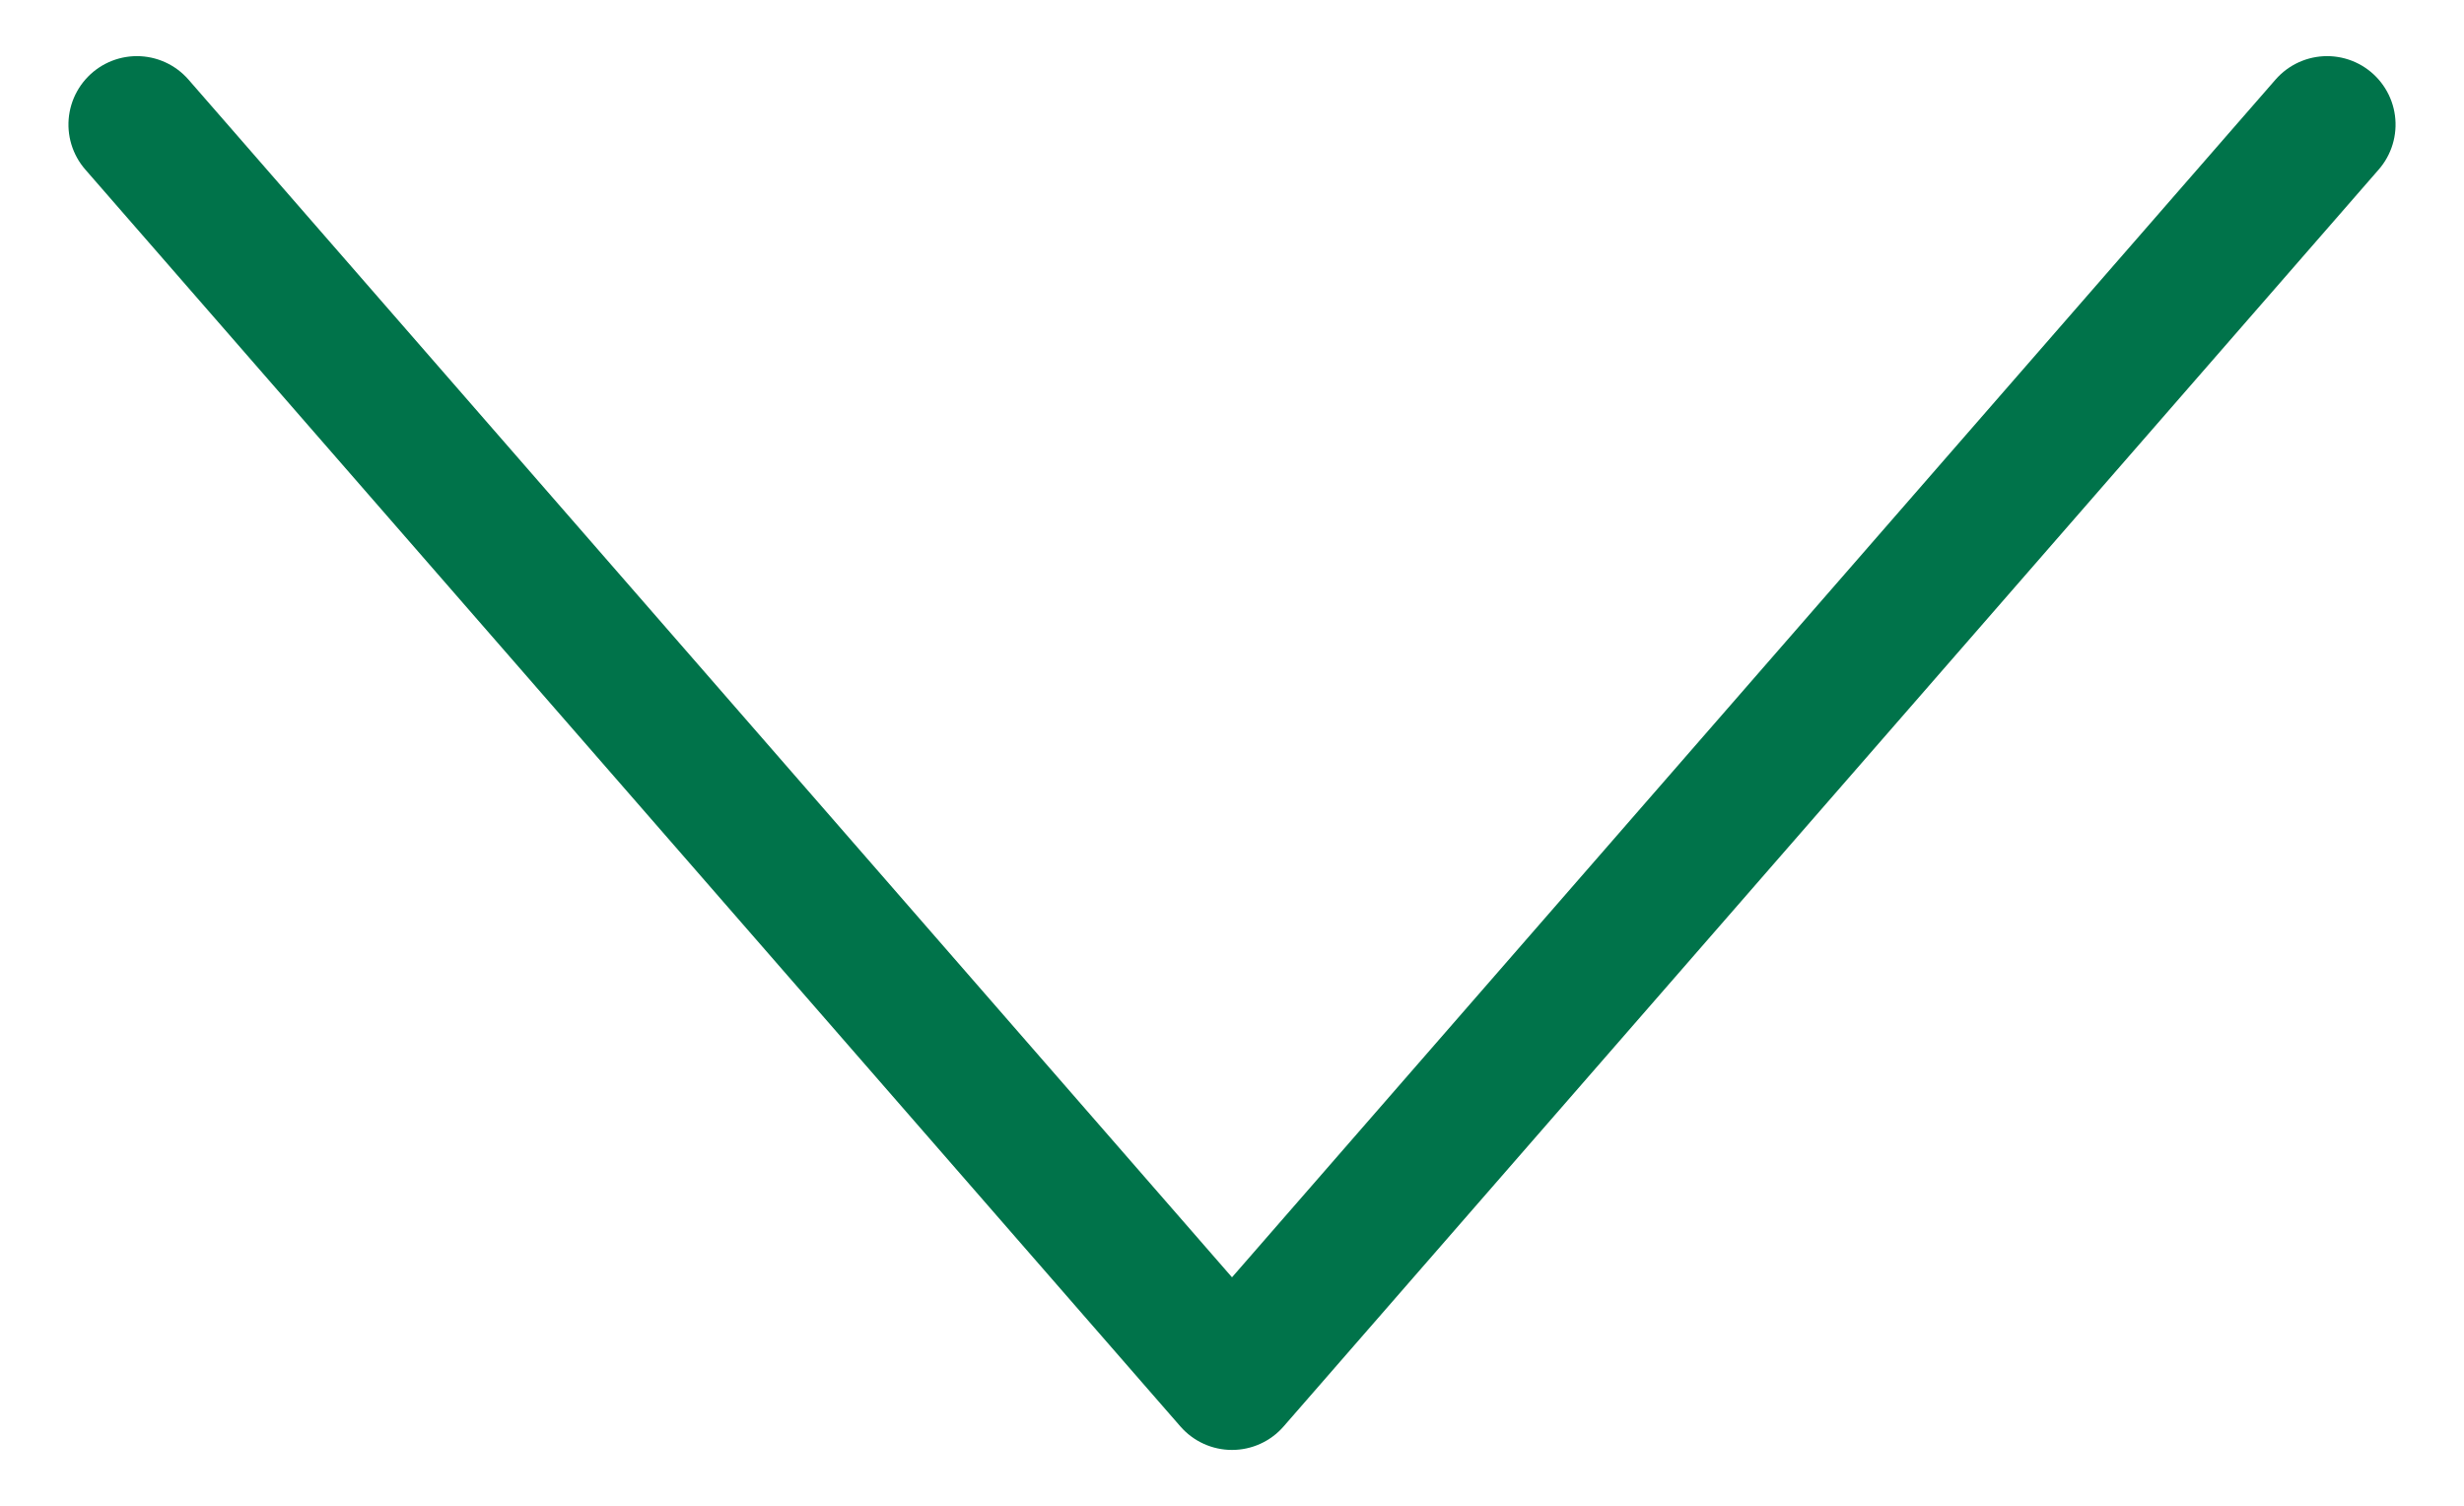 <?xml version="1.0" encoding="UTF-8"?>
<svg width="18px" height="11px" viewBox="0 0 18 11" version="1.1" xmlns="http://www.w3.org/2000/svg" xmlns:xlink="http://www.w3.org/1999/xlink">
    <title>icon-arrow-up</title>
    <g id="Desktop" stroke="none" stroke-width="1" fill="none" fill-rule="evenodd" stroke-linecap="round" stroke-linejoin="round">
        <g id="Our-Work-Browse" transform="translate(-349, -391)" stroke="#00734A">
            <g id="icon-arrow-up" transform="translate(358, 396.5) scale(1, -1) translate(-358, -396.5) translate(350, 391.908)">
                <polyline transform="translate(8, 4.591) scale(1, -1) rotate(90) translate(-8, -4.591) " points="3.409 12.591 12.591 4.591 3.409 -3.409"></polyline>
            </g>
        </g>
    </g>
</svg>